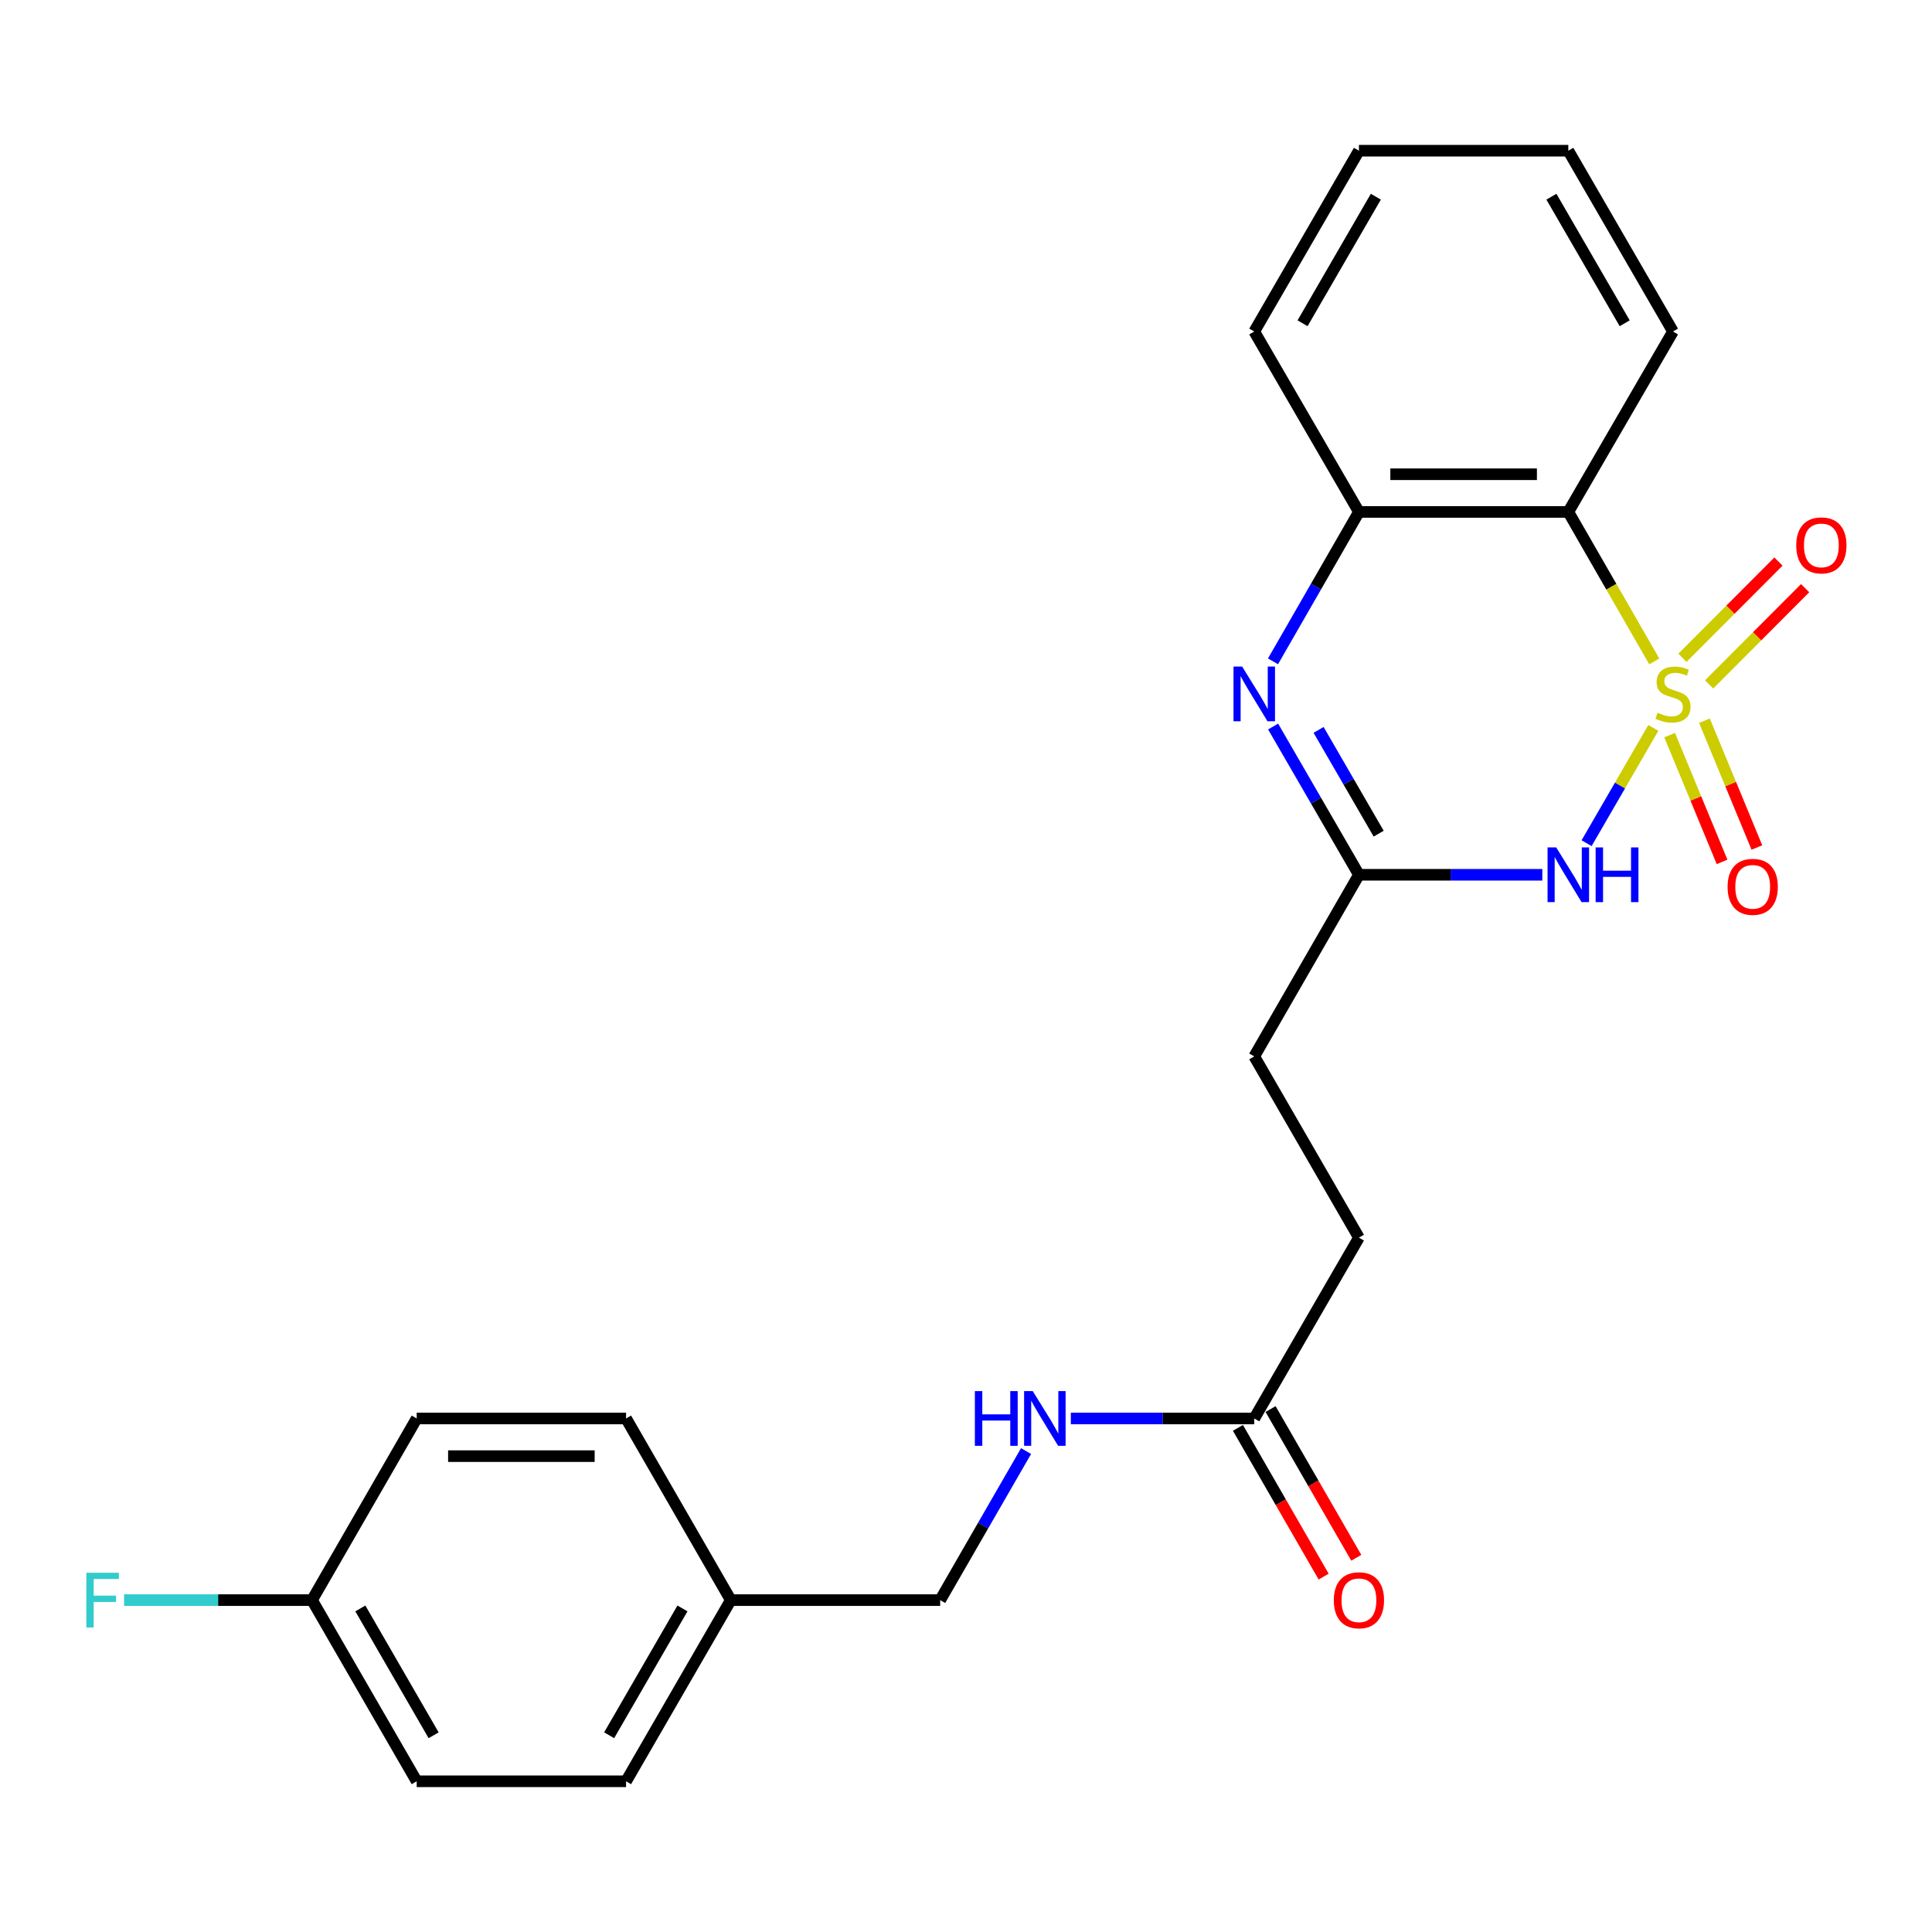 <?xml version='1.0' encoding='iso-8859-1'?>
<svg version='1.1' baseProfile='full'
              xmlns='http://www.w3.org/2000/svg'
                      xmlns:rdkit='http://www.rdkit.org/xml'
                      xmlns:xlink='http://www.w3.org/1999/xlink'
                  xml:space='preserve'
width='1000px' height='1000px' viewBox='0 0 1000 1000'>
<!-- END OF HEADER -->
<rect style='opacity:1.0;fill:#FFFFFF;stroke:none' width='1000' height='1000' x='0' y='0'> </rect>
<path class='bond-0' d='M 855.76,376.77 L 838.492,406.599' style='fill:none;fill-rule:evenodd;stroke:#CCCC00;stroke-width:6px;stroke-linecap:butt;stroke-linejoin:miter;stroke-opacity:1' />
<path class='bond-0' d='M 838.492,406.599 L 821.225,436.428' style='fill:none;fill-rule:evenodd;stroke:#0000FF;stroke-width:6px;stroke-linecap:butt;stroke-linejoin:miter;stroke-opacity:1' />
<path class='bond-1' d='M 856.256,342.349 L 834.006,303.66' style='fill:none;fill-rule:evenodd;stroke:#CCCC00;stroke-width:6px;stroke-linecap:butt;stroke-linejoin:miter;stroke-opacity:1' />
<path class='bond-1' d='M 834.006,303.66 L 811.757,264.971' style='fill:none;fill-rule:evenodd;stroke:#000000;stroke-width:6px;stroke-linecap:butt;stroke-linejoin:miter;stroke-opacity:1' />
<path class='bond-5' d='M 864.199,380.492 L 877.771,413.307' style='fill:none;fill-rule:evenodd;stroke:#CCCC00;stroke-width:6px;stroke-linecap:butt;stroke-linejoin:miter;stroke-opacity:1' />
<path class='bond-5' d='M 877.771,413.307 L 891.343,446.122' style='fill:none;fill-rule:evenodd;stroke:#FF0000;stroke-width:6px;stroke-linecap:butt;stroke-linejoin:miter;stroke-opacity:1' />
<path class='bond-5' d='M 882.22,373.038 L 895.792,405.853' style='fill:none;fill-rule:evenodd;stroke:#CCCC00;stroke-width:6px;stroke-linecap:butt;stroke-linejoin:miter;stroke-opacity:1' />
<path class='bond-5' d='M 895.792,405.853 L 909.364,438.668' style='fill:none;fill-rule:evenodd;stroke:#FF0000;stroke-width:6px;stroke-linecap:butt;stroke-linejoin:miter;stroke-opacity:1' />
<path class='bond-6' d='M 884.64,354.246 L 909.488,329.34' style='fill:none;fill-rule:evenodd;stroke:#CCCC00;stroke-width:6px;stroke-linecap:butt;stroke-linejoin:miter;stroke-opacity:1' />
<path class='bond-6' d='M 909.488,329.34 L 934.335,304.433' style='fill:none;fill-rule:evenodd;stroke:#FF0000;stroke-width:6px;stroke-linecap:butt;stroke-linejoin:miter;stroke-opacity:1' />
<path class='bond-6' d='M 870.834,340.473 L 895.681,315.566' style='fill:none;fill-rule:evenodd;stroke:#CCCC00;stroke-width:6px;stroke-linecap:butt;stroke-linejoin:miter;stroke-opacity:1' />
<path class='bond-6' d='M 895.681,315.566 L 920.529,290.659' style='fill:none;fill-rule:evenodd;stroke:#FF0000;stroke-width:6px;stroke-linecap:butt;stroke-linejoin:miter;stroke-opacity:1' />
<path class='bond-3' d='M 798.307,452.784 L 750.844,452.784' style='fill:none;fill-rule:evenodd;stroke:#0000FF;stroke-width:6px;stroke-linecap:butt;stroke-linejoin:miter;stroke-opacity:1' />
<path class='bond-3' d='M 750.844,452.784 L 703.381,452.784' style='fill:none;fill-rule:evenodd;stroke:#000000;stroke-width:6px;stroke-linecap:butt;stroke-linejoin:miter;stroke-opacity:1' />
<path class='bond-4' d='M 811.757,264.971 L 703.381,264.971' style='fill:none;fill-rule:evenodd;stroke:#000000;stroke-width:6px;stroke-linecap:butt;stroke-linejoin:miter;stroke-opacity:1' />
<path class='bond-4' d='M 795.5,245.47 L 719.637,245.47' style='fill:none;fill-rule:evenodd;stroke:#000000;stroke-width:6px;stroke-linecap:butt;stroke-linejoin:miter;stroke-opacity:1' />
<path class='bond-15' d='M 811.757,264.971 L 865.939,171.59' style='fill:none;fill-rule:evenodd;stroke:#000000;stroke-width:6px;stroke-linecap:butt;stroke-linejoin:miter;stroke-opacity:1' />
<path class='bond-2' d='M 658.904,342.309 L 681.143,303.64' style='fill:none;fill-rule:evenodd;stroke:#0000FF;stroke-width:6px;stroke-linecap:butt;stroke-linejoin:miter;stroke-opacity:1' />
<path class='bond-2' d='M 681.143,303.64 L 703.381,264.971' style='fill:none;fill-rule:evenodd;stroke:#000000;stroke-width:6px;stroke-linecap:butt;stroke-linejoin:miter;stroke-opacity:1' />
<path class='bond-24' d='M 658.961,376.05 L 681.171,414.417' style='fill:none;fill-rule:evenodd;stroke:#0000FF;stroke-width:6px;stroke-linecap:butt;stroke-linejoin:miter;stroke-opacity:1' />
<path class='bond-24' d='M 681.171,414.417 L 703.381,452.784' style='fill:none;fill-rule:evenodd;stroke:#000000;stroke-width:6px;stroke-linecap:butt;stroke-linejoin:miter;stroke-opacity:1' />
<path class='bond-24' d='M 682.502,377.79 L 698.049,404.647' style='fill:none;fill-rule:evenodd;stroke:#0000FF;stroke-width:6px;stroke-linecap:butt;stroke-linejoin:miter;stroke-opacity:1' />
<path class='bond-24' d='M 698.049,404.647 L 713.596,431.504' style='fill:none;fill-rule:evenodd;stroke:#000000;stroke-width:6px;stroke-linecap:butt;stroke-linejoin:miter;stroke-opacity:1' />
<path class='bond-10' d='M 703.381,452.784 L 649.199,546.793' style='fill:none;fill-rule:evenodd;stroke:#000000;stroke-width:6px;stroke-linecap:butt;stroke-linejoin:miter;stroke-opacity:1' />
<path class='bond-21' d='M 703.381,264.971 L 649.199,171.59' style='fill:none;fill-rule:evenodd;stroke:#000000;stroke-width:6px;stroke-linecap:butt;stroke-linejoin:miter;stroke-opacity:1' />
<path class='bond-7' d='M 649.199,734.194 L 703.381,640.597' style='fill:none;fill-rule:evenodd;stroke:#000000;stroke-width:6px;stroke-linecap:butt;stroke-linejoin:miter;stroke-opacity:1' />
<path class='bond-8' d='M 649.199,734.194 L 601.73,734.194' style='fill:none;fill-rule:evenodd;stroke:#000000;stroke-width:6px;stroke-linecap:butt;stroke-linejoin:miter;stroke-opacity:1' />
<path class='bond-8' d='M 601.73,734.194 L 554.262,734.194' style='fill:none;fill-rule:evenodd;stroke:#0000FF;stroke-width:6px;stroke-linecap:butt;stroke-linejoin:miter;stroke-opacity:1' />
<path class='bond-9' d='M 640.75,739.063 L 662.933,777.557' style='fill:none;fill-rule:evenodd;stroke:#000000;stroke-width:6px;stroke-linecap:butt;stroke-linejoin:miter;stroke-opacity:1' />
<path class='bond-9' d='M 662.933,777.557 L 685.117,816.05' style='fill:none;fill-rule:evenodd;stroke:#FF0000;stroke-width:6px;stroke-linecap:butt;stroke-linejoin:miter;stroke-opacity:1' />
<path class='bond-9' d='M 657.647,729.326 L 679.83,767.819' style='fill:none;fill-rule:evenodd;stroke:#000000;stroke-width:6px;stroke-linecap:butt;stroke-linejoin:miter;stroke-opacity:1' />
<path class='bond-9' d='M 679.83,767.819 L 702.014,806.313' style='fill:none;fill-rule:evenodd;stroke:#FF0000;stroke-width:6px;stroke-linecap:butt;stroke-linejoin:miter;stroke-opacity:1' />
<path class='bond-12' d='M 531.089,751.067 L 508.859,789.641' style='fill:none;fill-rule:evenodd;stroke:#0000FF;stroke-width:6px;stroke-linecap:butt;stroke-linejoin:miter;stroke-opacity:1' />
<path class='bond-12' d='M 508.859,789.641 L 486.63,828.215' style='fill:none;fill-rule:evenodd;stroke:#000000;stroke-width:6px;stroke-linecap:butt;stroke-linejoin:miter;stroke-opacity:1' />
<path class='bond-11' d='M 649.199,546.793 L 703.381,640.597' style='fill:none;fill-rule:evenodd;stroke:#000000;stroke-width:6px;stroke-linecap:butt;stroke-linejoin:miter;stroke-opacity:1' />
<path class='bond-14' d='M 486.63,828.215 L 378.254,828.215' style='fill:none;fill-rule:evenodd;stroke:#000000;stroke-width:6px;stroke-linecap:butt;stroke-linejoin:miter;stroke-opacity:1' />
<path class='bond-13' d='M 161.503,828.215 L 215.685,921.996' style='fill:none;fill-rule:evenodd;stroke:#000000;stroke-width:6px;stroke-linecap:butt;stroke-linejoin:miter;stroke-opacity:1' />
<path class='bond-13' d='M 186.516,832.526 L 224.444,898.173' style='fill:none;fill-rule:evenodd;stroke:#000000;stroke-width:6px;stroke-linecap:butt;stroke-linejoin:miter;stroke-opacity:1' />
<path class='bond-16' d='M 161.503,828.215 L 112.869,828.215' style='fill:none;fill-rule:evenodd;stroke:#000000;stroke-width:6px;stroke-linecap:butt;stroke-linejoin:miter;stroke-opacity:1' />
<path class='bond-16' d='M 112.869,828.215 L 64.236,828.215' style='fill:none;fill-rule:evenodd;stroke:#33CCCC;stroke-width:6px;stroke-linecap:butt;stroke-linejoin:miter;stroke-opacity:1' />
<path class='bond-26' d='M 161.503,828.215 L 215.685,734.194' style='fill:none;fill-rule:evenodd;stroke:#000000;stroke-width:6px;stroke-linecap:butt;stroke-linejoin:miter;stroke-opacity:1' />
<path class='bond-19' d='M 378.254,828.215 L 324.05,734.194' style='fill:none;fill-rule:evenodd;stroke:#000000;stroke-width:6px;stroke-linecap:butt;stroke-linejoin:miter;stroke-opacity:1' />
<path class='bond-20' d='M 378.254,828.215 L 324.05,921.996' style='fill:none;fill-rule:evenodd;stroke:#000000;stroke-width:6px;stroke-linecap:butt;stroke-linejoin:miter;stroke-opacity:1' />
<path class='bond-20' d='M 353.239,832.523 L 315.296,898.17' style='fill:none;fill-rule:evenodd;stroke:#000000;stroke-width:6px;stroke-linecap:butt;stroke-linejoin:miter;stroke-opacity:1' />
<path class='bond-22' d='M 865.939,171.59 L 811.757,78.004' style='fill:none;fill-rule:evenodd;stroke:#000000;stroke-width:6px;stroke-linecap:butt;stroke-linejoin:miter;stroke-opacity:1' />
<path class='bond-22' d='M 840.934,167.324 L 803.007,101.813' style='fill:none;fill-rule:evenodd;stroke:#000000;stroke-width:6px;stroke-linecap:butt;stroke-linejoin:miter;stroke-opacity:1' />
<path class='bond-17' d='M 215.685,734.194 L 324.05,734.194' style='fill:none;fill-rule:evenodd;stroke:#000000;stroke-width:6px;stroke-linecap:butt;stroke-linejoin:miter;stroke-opacity:1' />
<path class='bond-17' d='M 231.94,753.696 L 307.795,753.696' style='fill:none;fill-rule:evenodd;stroke:#000000;stroke-width:6px;stroke-linecap:butt;stroke-linejoin:miter;stroke-opacity:1' />
<path class='bond-18' d='M 215.685,921.996 L 324.05,921.996' style='fill:none;fill-rule:evenodd;stroke:#000000;stroke-width:6px;stroke-linecap:butt;stroke-linejoin:miter;stroke-opacity:1' />
<path class='bond-25' d='M 649.199,171.59 L 703.381,78.004' style='fill:none;fill-rule:evenodd;stroke:#000000;stroke-width:6px;stroke-linecap:butt;stroke-linejoin:miter;stroke-opacity:1' />
<path class='bond-25' d='M 674.203,167.324 L 712.131,101.813' style='fill:none;fill-rule:evenodd;stroke:#000000;stroke-width:6px;stroke-linecap:butt;stroke-linejoin:miter;stroke-opacity:1' />
<path class='bond-23' d='M 811.757,78.004 L 703.381,78.004' style='fill:none;fill-rule:evenodd;stroke:#000000;stroke-width:6px;stroke-linecap:butt;stroke-linejoin:miter;stroke-opacity:1' />
<path  class='atom-0' d='M 857.939 368.906
Q 858.259 369.026, 859.579 369.586
Q 860.899 370.146, 862.339 370.506
Q 863.819 370.826, 865.259 370.826
Q 867.939 370.826, 869.499 369.546
Q 871.059 368.226, 871.059 365.946
Q 871.059 364.386, 870.259 363.426
Q 869.499 362.466, 868.299 361.946
Q 867.099 361.426, 865.099 360.826
Q 862.579 360.066, 861.059 359.346
Q 859.579 358.626, 858.499 357.106
Q 857.459 355.586, 857.459 353.026
Q 857.459 349.466, 859.859 347.266
Q 862.299 345.066, 867.099 345.066
Q 870.379 345.066, 874.099 346.626
L 873.179 349.706
Q 869.779 348.306, 867.219 348.306
Q 864.459 348.306, 862.939 349.466
Q 861.419 350.586, 861.459 352.546
Q 861.459 354.066, 862.219 354.986
Q 863.019 355.906, 864.139 356.426
Q 865.299 356.946, 867.219 357.546
Q 869.779 358.346, 871.299 359.146
Q 872.819 359.946, 873.899 361.586
Q 875.019 363.186, 875.019 365.946
Q 875.019 369.866, 872.379 371.986
Q 869.779 374.066, 865.419 374.066
Q 862.899 374.066, 860.979 373.506
Q 859.099 372.986, 856.859 372.066
L 857.939 368.906
' fill='#CCCC00'/>
<path  class='atom-1' d='M 805.497 438.624
L 814.777 453.624
Q 815.697 455.104, 817.177 457.784
Q 818.657 460.464, 818.737 460.624
L 818.737 438.624
L 822.497 438.624
L 822.497 466.944
L 818.617 466.944
L 808.657 450.544
Q 807.497 448.624, 806.257 446.424
Q 805.057 444.224, 804.697 443.544
L 804.697 466.944
L 801.017 466.944
L 801.017 438.624
L 805.497 438.624
' fill='#0000FF'/>
<path  class='atom-1' d='M 825.897 438.624
L 829.737 438.624
L 829.737 450.664
L 844.217 450.664
L 844.217 438.624
L 848.057 438.624
L 848.057 466.944
L 844.217 466.944
L 844.217 453.864
L 829.737 453.864
L 829.737 466.944
L 825.897 466.944
L 825.897 438.624
' fill='#0000FF'/>
<path  class='atom-3' d='M 642.939 345.026
L 652.219 360.026
Q 653.139 361.506, 654.619 364.186
Q 656.099 366.866, 656.179 367.026
L 656.179 345.026
L 659.939 345.026
L 659.939 373.346
L 656.059 373.346
L 646.099 356.946
Q 644.939 355.026, 643.699 352.826
Q 642.499 350.626, 642.139 349.946
L 642.139 373.346
L 638.459 373.346
L 638.459 345.026
L 642.939 345.026
' fill='#0000FF'/>
<path  class='atom-6' d='M 894.196 459.018
Q 894.196 452.218, 897.556 448.418
Q 900.916 444.618, 907.196 444.618
Q 913.476 444.618, 916.836 448.418
Q 920.196 452.218, 920.196 459.018
Q 920.196 465.898, 916.796 469.818
Q 913.396 473.698, 907.196 473.698
Q 900.956 473.698, 897.556 469.818
Q 894.196 465.938, 894.196 459.018
M 907.196 470.498
Q 911.516 470.498, 913.836 467.618
Q 916.196 464.698, 916.196 459.018
Q 916.196 453.458, 913.836 450.658
Q 911.516 447.818, 907.196 447.818
Q 902.876 447.818, 900.516 450.618
Q 898.196 453.418, 898.196 459.018
Q 898.196 464.738, 900.516 467.618
Q 902.876 470.498, 907.196 470.498
' fill='#FF0000'/>
<path  class='atom-7' d='M 929.733 282.289
Q 929.733 275.489, 933.093 271.689
Q 936.453 267.889, 942.733 267.889
Q 949.013 267.889, 952.373 271.689
Q 955.733 275.489, 955.733 282.289
Q 955.733 289.169, 952.333 293.089
Q 948.933 296.969, 942.733 296.969
Q 936.493 296.969, 933.093 293.089
Q 929.733 289.209, 929.733 282.289
M 942.733 293.769
Q 947.053 293.769, 949.373 290.889
Q 951.733 287.969, 951.733 282.289
Q 951.733 276.729, 949.373 273.929
Q 947.053 271.089, 942.733 271.089
Q 938.413 271.089, 936.053 273.889
Q 933.733 276.689, 933.733 282.289
Q 933.733 288.009, 936.053 290.889
Q 938.413 293.769, 942.733 293.769
' fill='#FF0000'/>
<path  class='atom-9' d='M 504.592 720.034
L 508.432 720.034
L 508.432 732.074
L 522.912 732.074
L 522.912 720.034
L 526.752 720.034
L 526.752 748.354
L 522.912 748.354
L 522.912 735.274
L 508.432 735.274
L 508.432 748.354
L 504.592 748.354
L 504.592 720.034
' fill='#0000FF'/>
<path  class='atom-9' d='M 534.552 720.034
L 543.832 735.034
Q 544.752 736.514, 546.232 739.194
Q 547.712 741.874, 547.792 742.034
L 547.792 720.034
L 551.552 720.034
L 551.552 748.354
L 547.672 748.354
L 537.712 731.954
Q 536.552 730.034, 535.312 727.834
Q 534.112 725.634, 533.752 724.954
L 533.752 748.354
L 530.072 748.354
L 530.072 720.034
L 534.552 720.034
' fill='#0000FF'/>
<path  class='atom-10' d='M 690.381 828.295
Q 690.381 821.495, 693.741 817.695
Q 697.101 813.895, 703.381 813.895
Q 709.661 813.895, 713.021 817.695
Q 716.381 821.495, 716.381 828.295
Q 716.381 835.175, 712.981 839.095
Q 709.581 842.975, 703.381 842.975
Q 697.141 842.975, 693.741 839.095
Q 690.381 835.215, 690.381 828.295
M 703.381 839.775
Q 707.701 839.775, 710.021 836.895
Q 712.381 833.975, 712.381 828.295
Q 712.381 822.735, 710.021 819.935
Q 707.701 817.095, 703.381 817.095
Q 699.061 817.095, 696.701 819.895
Q 694.381 822.695, 694.381 828.295
Q 694.381 834.015, 696.701 836.895
Q 699.061 839.775, 703.381 839.775
' fill='#FF0000'/>
<path  class='atom-17' d='M 44.686 814.055
L 61.526 814.055
L 61.526 817.295
L 48.486 817.295
L 48.486 825.895
L 60.086 825.895
L 60.086 829.175
L 48.486 829.175
L 48.486 842.375
L 44.686 842.375
L 44.686 814.055
' fill='#33CCCC'/>
</svg>
